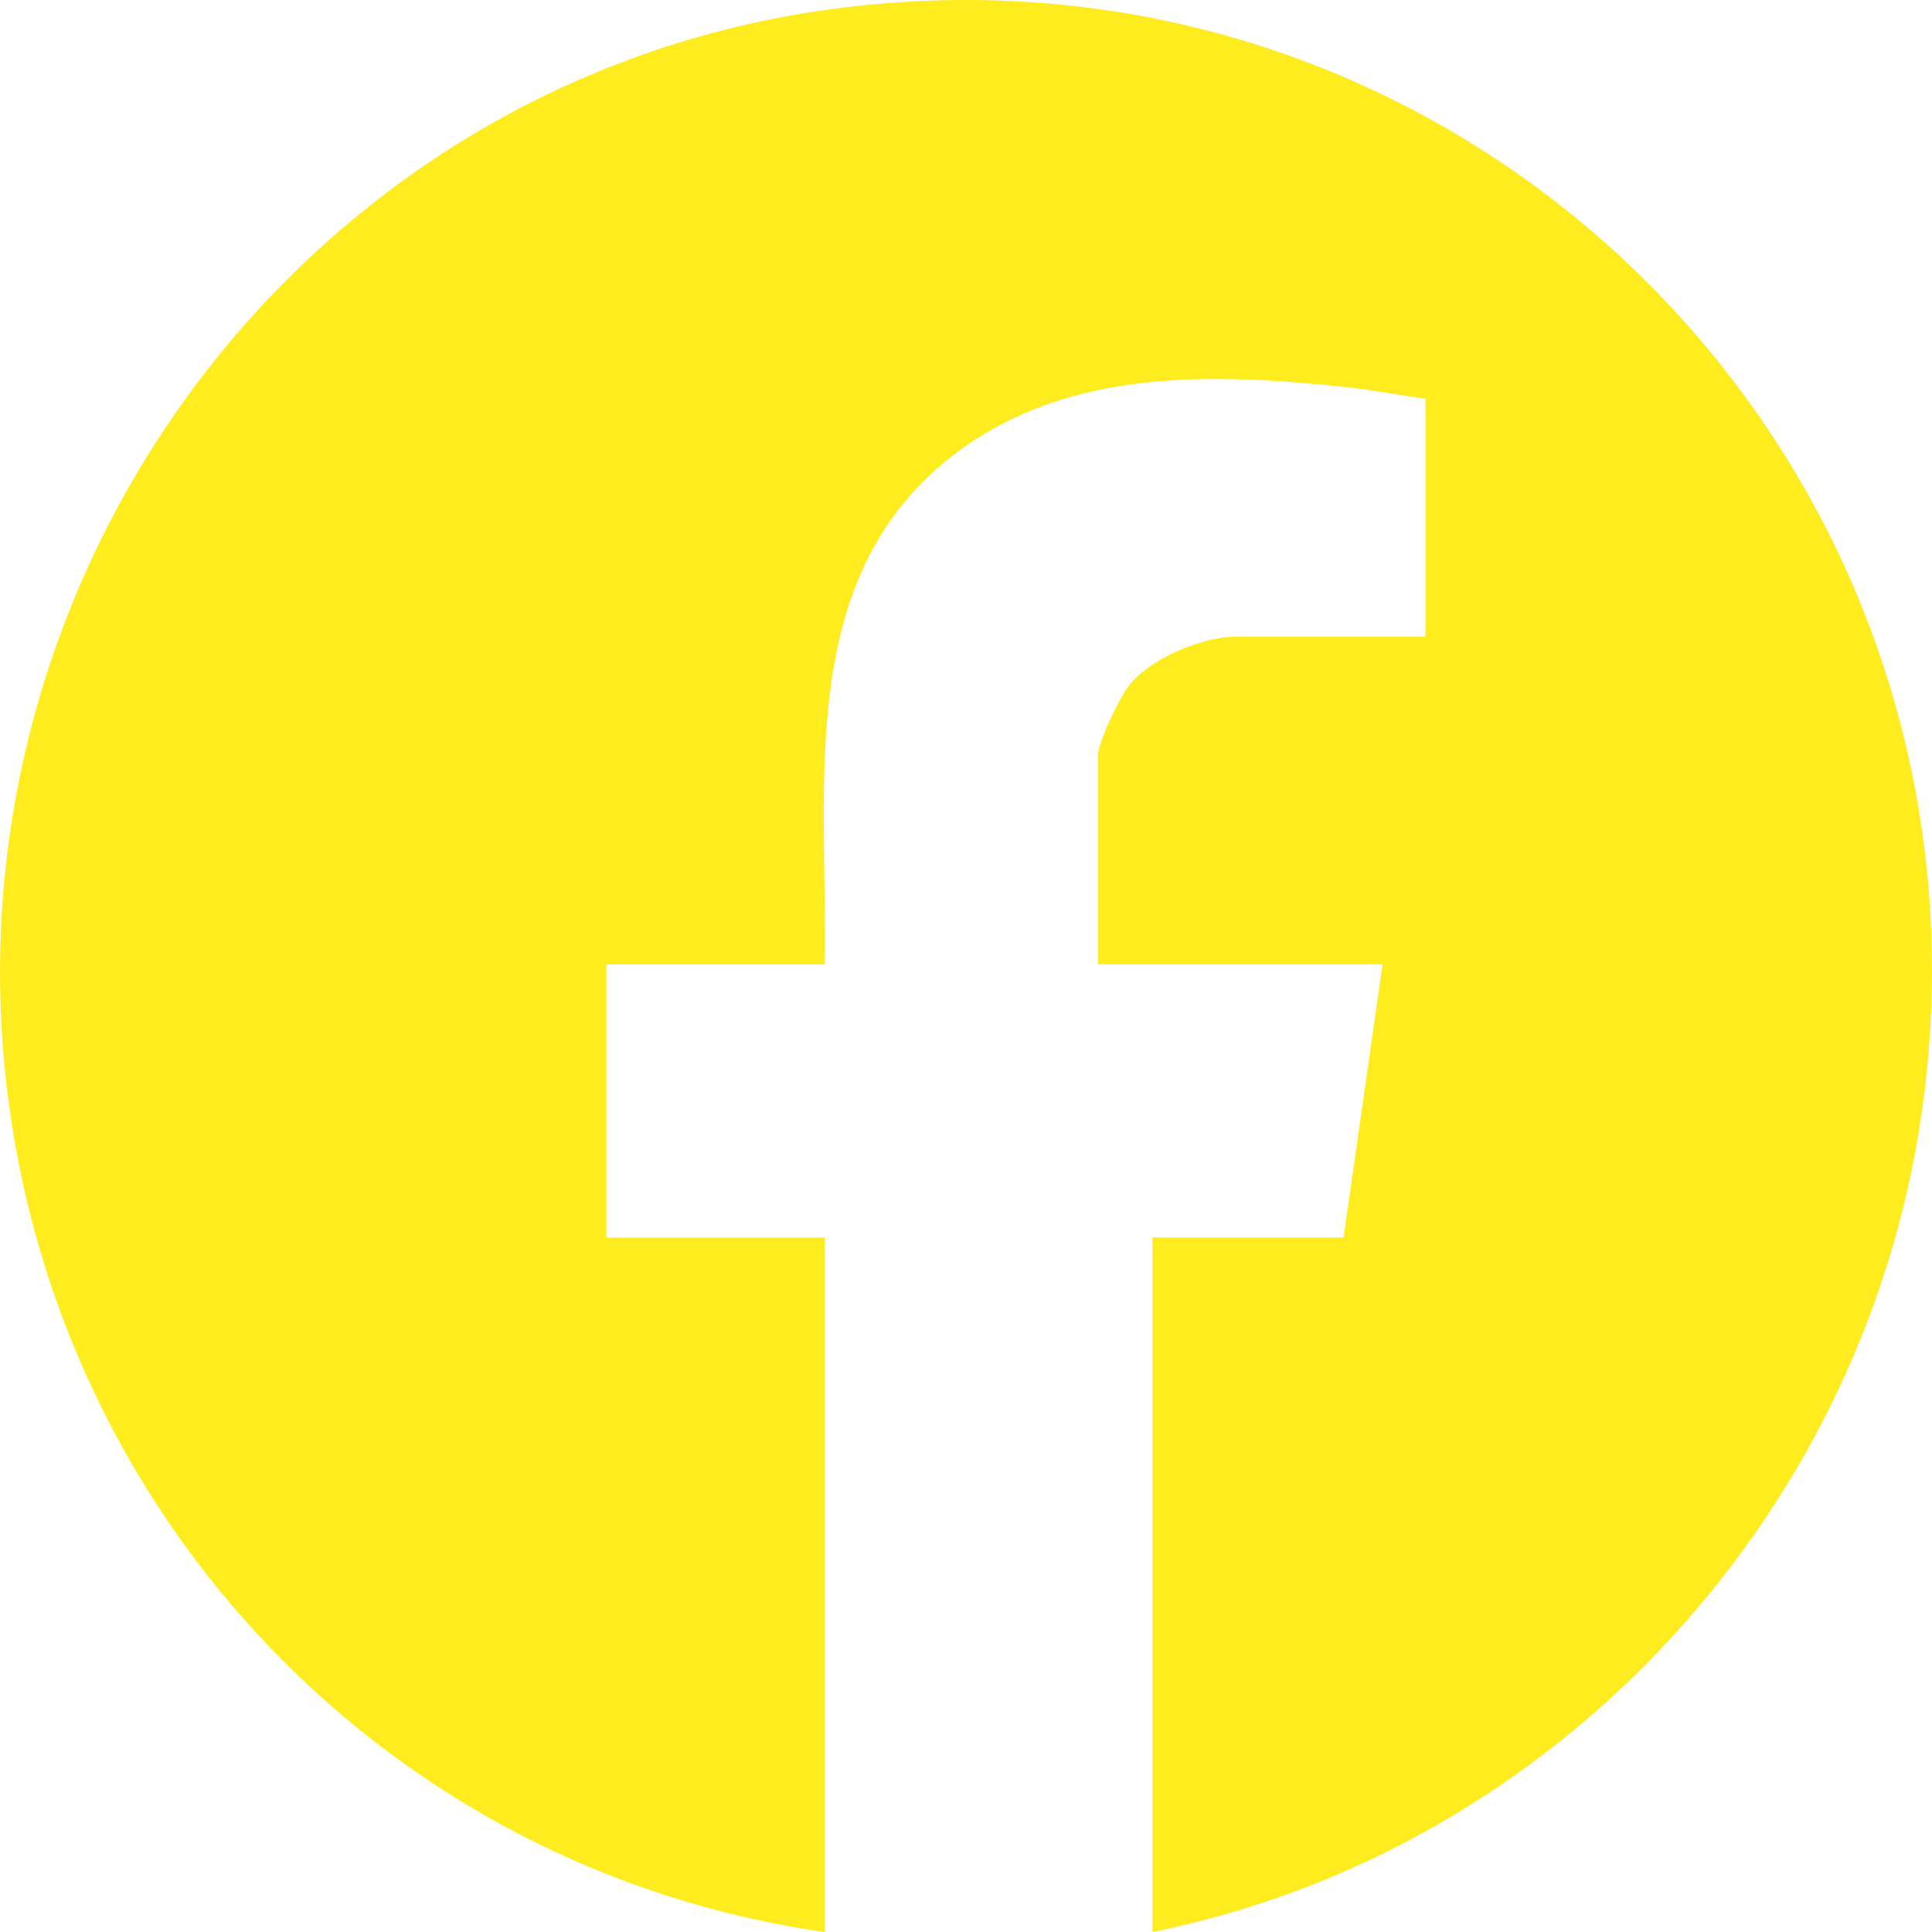 <svg width="44" height="44" viewBox="0 0 44 44" fill="none" xmlns="http://www.w3.org/2000/svg">
<g clip-path="url(#clip0_217_184)">
<path d="M26.247 44V28.183H30.6L31.487 21.963H25.003V17.21C25.003 16.913 25.505 15.873 25.713 15.61C26.207 14.989 27.376 14.499 28.155 14.499H32.464V9.08C31.859 9 31.249 8.879 30.642 8.815C27.638 8.493 24.407 8.39 21.863 10.251C18.065 13.031 18.855 17.82 18.784 21.965H13.81V28.185H18.784V44.002C8.852 42.576 1.269 34.623 0.143 24.663C-1.197 12.812 7.077 1.815 18.932 0.208C33.425 -1.757 45.624 10.457 43.822 24.928C42.654 34.316 35.526 42.131 26.247 44Z" fill="#FEEC1F"/>
</g>
<defs>
<clipPath id="clip0_217_184">
<rect width="44" height="44" fill="white"/>
</clipPath>
</defs>
</svg>
